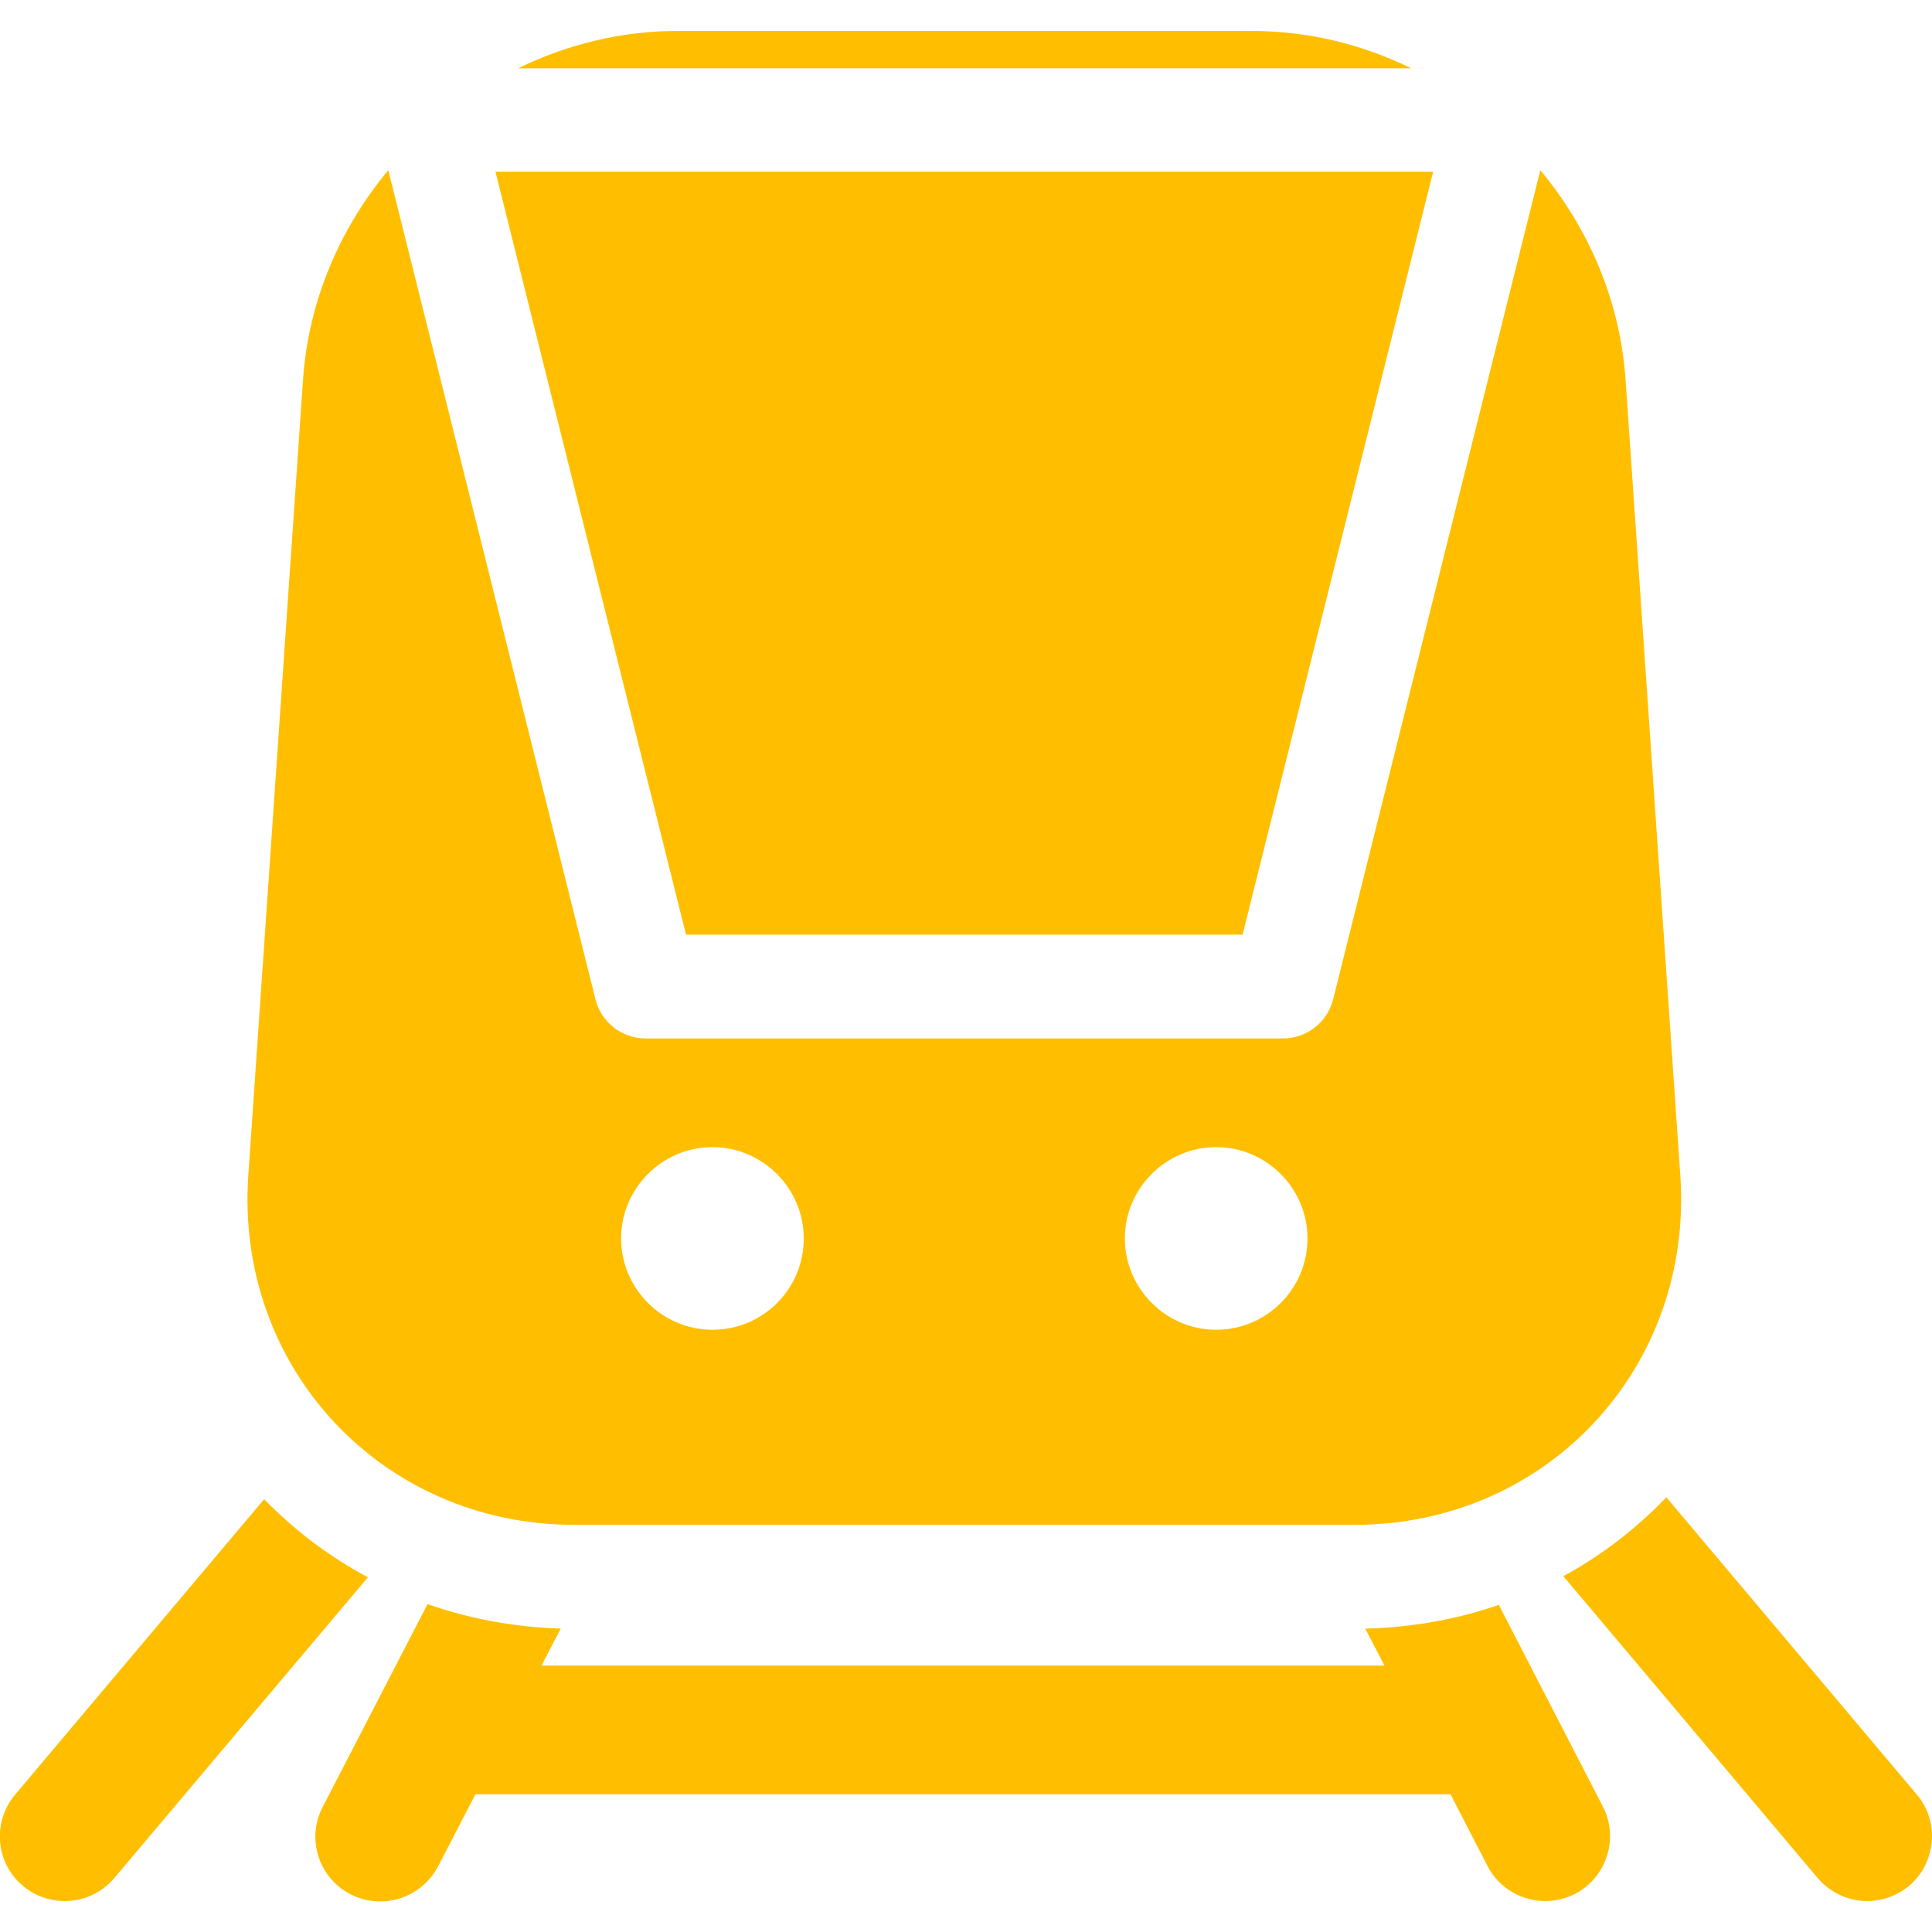 <?xml version="1.0" encoding="utf-8"?>
<!-- Generator: Adobe Illustrator 21.1.0, SVG Export Plug-In . SVG Version: 6.00 Build 0)  -->
<svg version="1.1" id="Capa_1" xmlns="http://www.w3.org/2000/svg" xmlns:xlink="http://www.w3.org/1999/xlink" x="0px" y="0px"
	 viewBox="0 0 512 512" style="enable-background:new 0 0 512 512;" xml:space="preserve">
<style type="text/css">
	.st0{fill:#FFBF00;}
</style>
<g>
	<g>
		<path class="st0" d="M331.7,8.2H179.5c-14.9,0-29.3,3.6-42.2,9.9h236.7C360.9,11.7,346.6,8.2,331.7,8.2z"/>
		<path class="st0" d="M445.3,311.5l-14.5-210.8c-1.4-20.8-9.7-40.1-22.6-55.6l-54.9,219.7c-1.5,6.1-7,10.4-13.3,10.4H171.1
			c-6.3,0-11.8-4.3-13.3-10.4L102.9,45.1C90,60.6,81.7,79.9,80.3,100.7L65.8,311.5c-3.5,50.9,35.4,92.6,86.4,92.6h206.8
			C410,404.1,448.8,362.4,445.3,311.5z M188.8,352.4c-13.3,0-24.2-10.9-24.2-24.2c0-13.3,10.9-24.2,24.2-24.2
			c13.3,0,24.2,10.9,24.2,24.2C213,341.6,202.2,352.4,188.8,352.4z M322.3,352.4c-13.3,0-24.2-10.9-24.2-24.2
			c0-13.3,10.9-24.2,24.2-24.2c13.3,0,24.2,10.9,24.2,24.2C346.5,341.6,335.6,352.4,322.3,352.4z"/>
		<polygon class="st0" points="329.3,247.7 379.8,45.5 131.3,45.5 181.8,247.7 		"/>
		<path class="st0" d="M70,397.3L4,475.6c-6.1,7.3-5.2,18.1,2.1,24.2c3.2,2.7,7.2,4,11.1,4c4.9,0,9.7-2.1,13.1-6.1L97.5,418
			C87.4,412.6,78.2,405.7,70,397.3z"/>
		<path class="st0" d="M508,475.6l-66.4-78.8c-8.1,8.4-17.3,15.5-27.3,20.9l67.4,80c3.4,4,8.3,6.1,13.1,6.1c3.9,0,7.8-1.3,11.1-4
			C513.1,493.7,514.1,482.8,508,475.6z"/>
		<path class="st0" d="M384.4,475.5l9.8,19c3,5.9,9.1,9.3,15.3,9.3c2.7,0,5.3-0.6,7.9-1.9c8.4-4.4,11.7-14.7,7.4-23.1l-27.6-53.5
			c-11.2,3.9-23.1,6-35.4,6.3l5.1,9.8H143.5l5.1-9.8c-12.3-0.4-24.2-2.6-35.3-6.5l-27.8,53.8c-4.4,8.4-1,18.8,7.4,23.1
			c2.5,1.3,5.2,1.9,7.9,1.9c6.2,0,12.2-3.4,15.3-9.3l9.9-19.1L384.4,475.5z"/>
	</g>
</g>
</svg>
